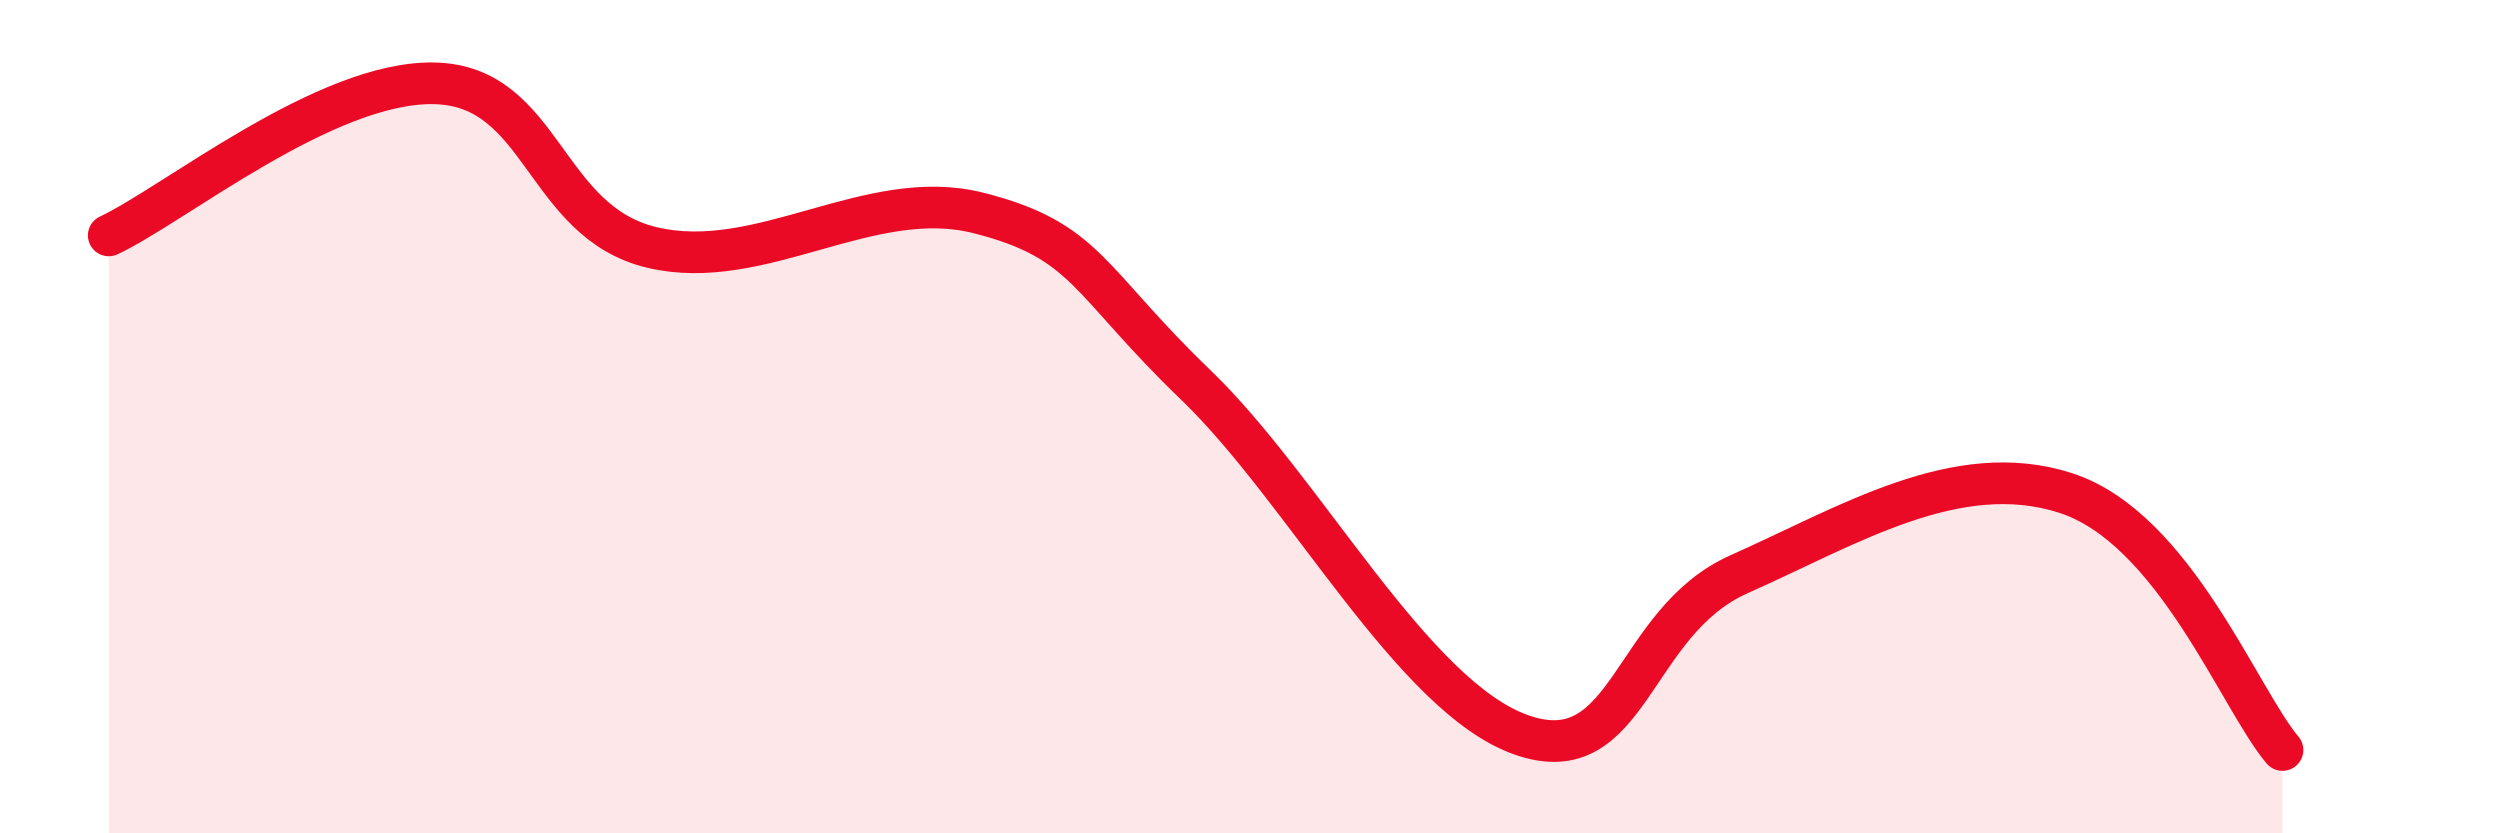 
    <svg width="60" height="20" viewBox="0 0 60 20" xmlns="http://www.w3.org/2000/svg">
      <path
        d="M 2.61,5.65 C 4.17,4.92 7.82,1.94 10.43,2 C 13.04,2.06 13.04,5.32 15.65,5.94 C 18.26,6.56 20.87,4.45 23.48,5.11 C 26.09,5.77 26.09,6.73 28.7,9.24 C 31.31,11.75 33.91,16.73 36.52,17.64 C 39.13,18.55 39.13,14.94 41.74,13.78 C 44.35,12.62 46.96,10.99 49.57,11.83 C 52.18,12.67 53.74,16.77 54.78,18L54.78 20L2.61 20Z"
        fill="#EB0A25"
        opacity="0.1"
        stroke-linecap="round"
        stroke-linejoin="round"
      />
      <path
        d="M 2.61,5.65 C 4.17,4.92 7.82,1.94 10.43,2 C 13.04,2.06 13.04,5.32 15.65,5.94 C 18.26,6.56 20.87,4.45 23.48,5.11 C 26.09,5.77 26.09,6.73 28.7,9.24 C 31.31,11.75 33.91,16.73 36.52,17.64 C 39.13,18.55 39.13,14.94 41.74,13.78 C 44.35,12.62 46.96,10.99 49.57,11.83 C 52.18,12.67 53.74,16.77 54.78,18"
        stroke="#EB0A25"
        stroke-width="1"
        fill="none"
        stroke-linecap="round"
        stroke-linejoin="round"
      />
    </svg>
  